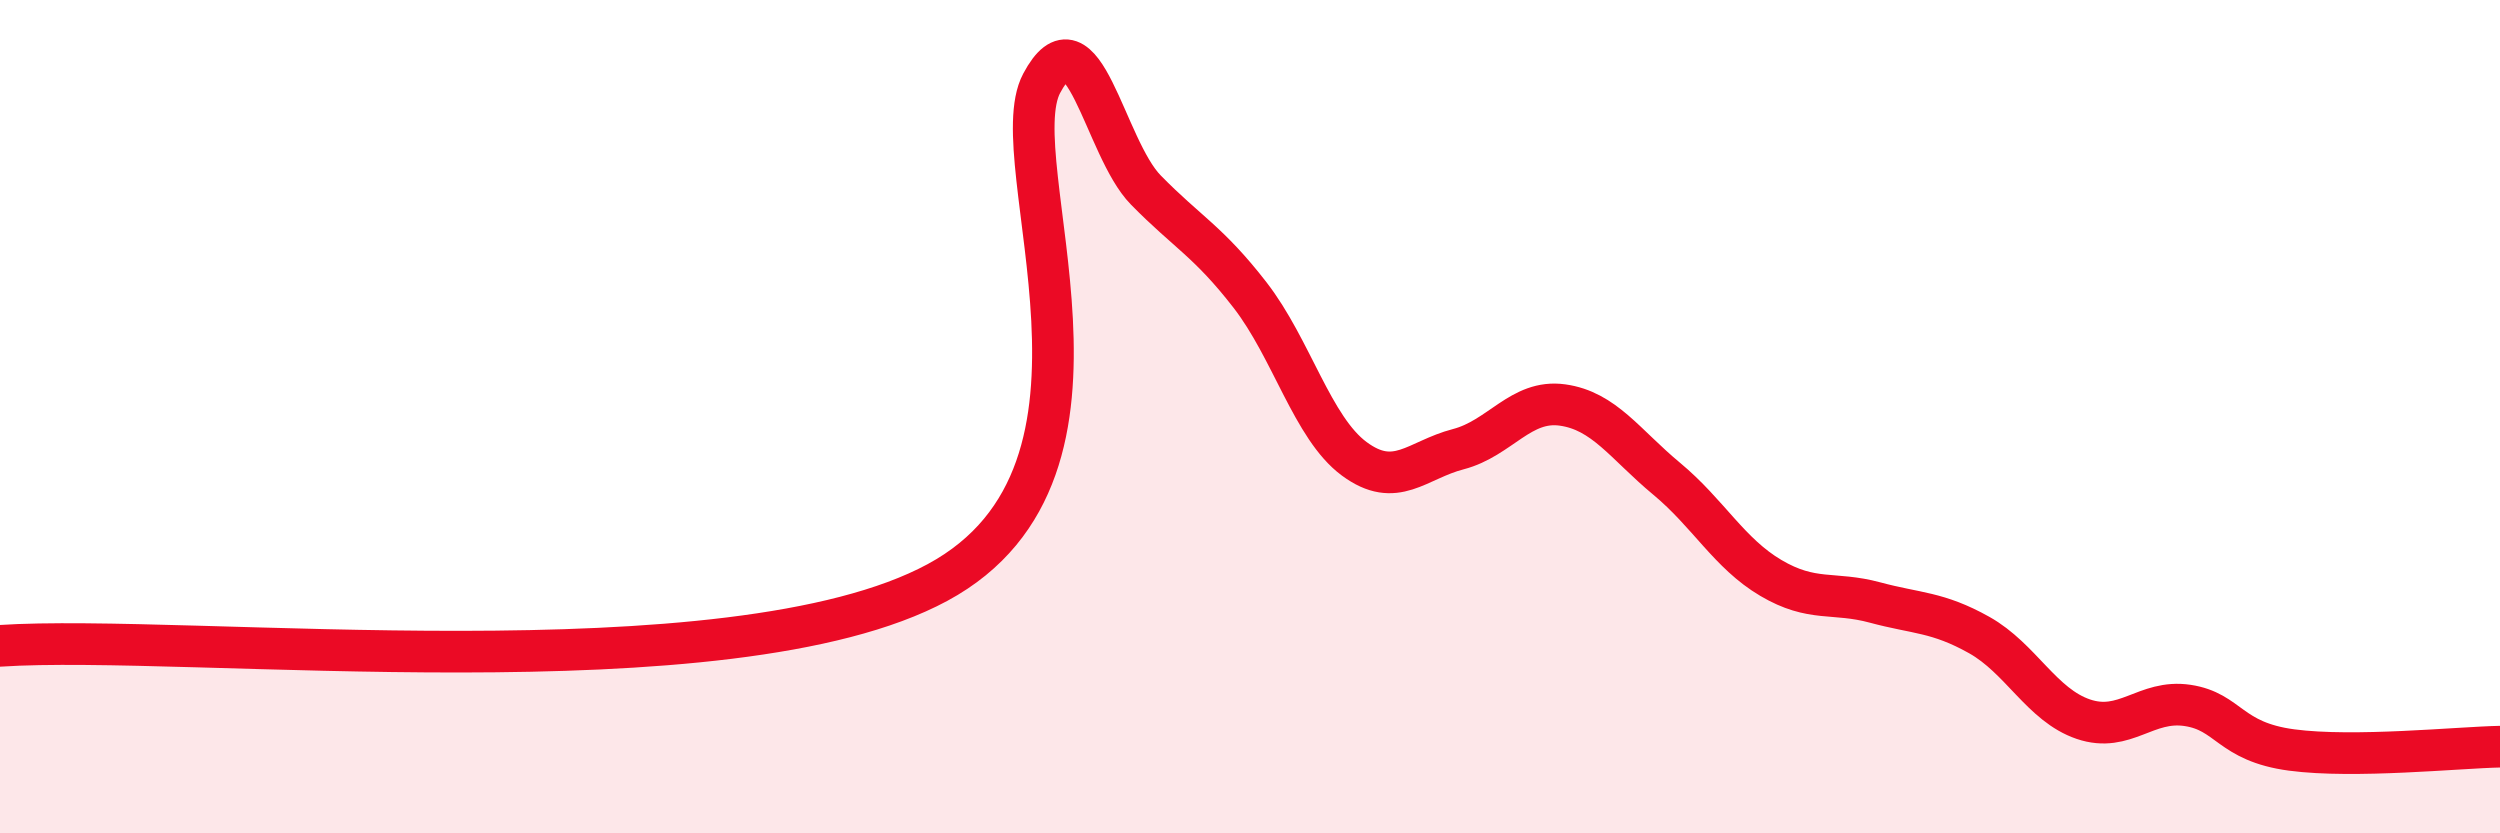 
    <svg width="60" height="20" viewBox="0 0 60 20" xmlns="http://www.w3.org/2000/svg">
      <path
        d="M 0,15.5 C 4.5,15.2 17.5,16.68 22.5,13.98 C 27.5,11.28 24,3.88 25,2 C 26,0.12 26.5,3.54 27.5,4.56 C 28.5,5.58 29,5.79 30,7.08 C 31,8.37 31.5,10.27 32.5,11.01 C 33.5,11.75 34,11.04 35,10.78 C 36,10.52 36.5,9.58 37.5,9.72 C 38.5,9.86 39,10.66 40,11.49 C 41,12.32 41.5,13.28 42.5,13.87 C 43.5,14.46 44,14.19 45,14.46 C 46,14.73 46.5,14.68 47.5,15.24 C 48.5,15.8 49,16.92 50,17.26 C 51,17.6 51.5,16.78 52.5,16.93 C 53.5,17.08 53.5,17.8 55,18 C 56.5,18.2 59,17.94 60,17.92L60 20L0 20Z"
        fill="#EB0A25"
        opacity="0.1"
        stroke-linecap="round"
        stroke-linejoin="round"
      />
      <path
        d="M 0,15.5 C 4.5,15.2 17.5,16.68 22.5,13.98 C 27.5,11.28 24,3.88 25,2 C 26,0.12 26.5,3.54 27.5,4.56 C 28.5,5.58 29,5.79 30,7.08 C 31,8.37 31.5,10.27 32.5,11.01 C 33.5,11.75 34,11.04 35,10.78 C 36,10.52 36.5,9.58 37.5,9.72 C 38.5,9.86 39,10.66 40,11.49 C 41,12.32 41.5,13.28 42.5,13.87 C 43.5,14.46 44,14.19 45,14.46 C 46,14.73 46.5,14.68 47.5,15.24 C 48.5,15.8 49,16.92 50,17.26 C 51,17.6 51.5,16.78 52.5,16.93 C 53.5,17.08 53.5,17.8 55,18 C 56.5,18.2 59,17.94 60,17.92"
        stroke="#EB0A25"
        stroke-width="1"
        fill="none"
        stroke-linecap="round"
        stroke-linejoin="round"
      />
    </svg>
  